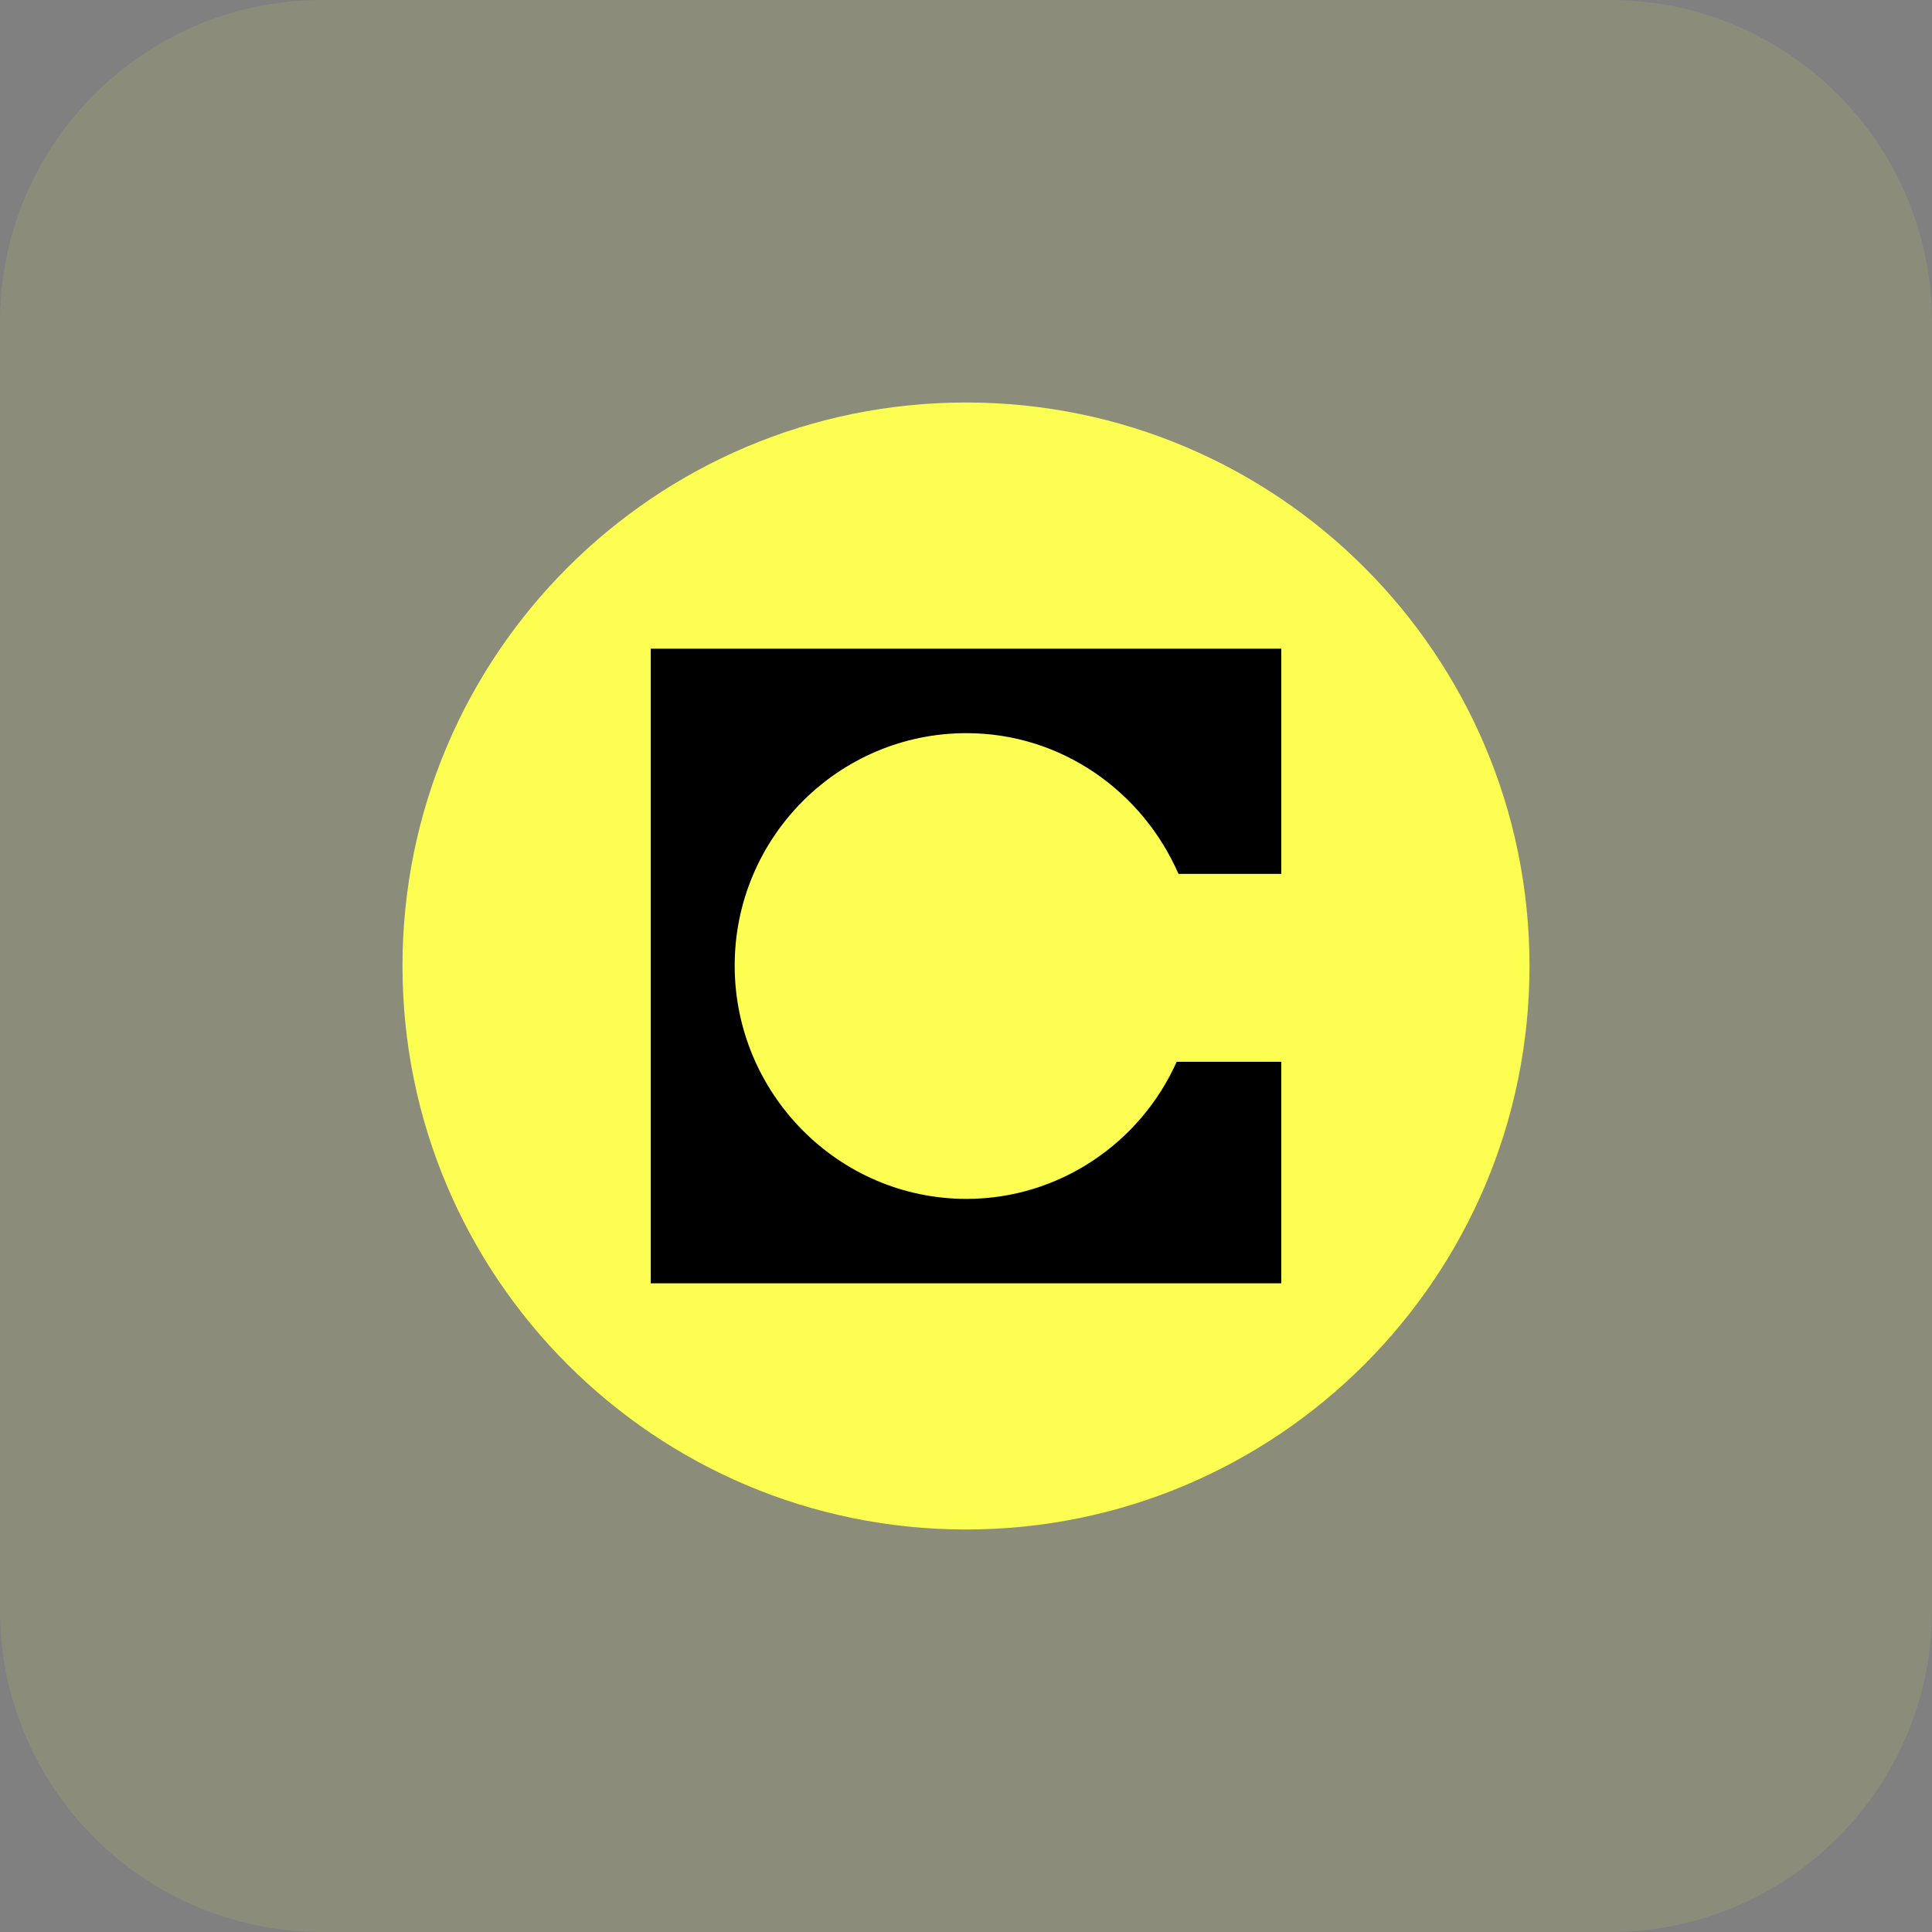 <svg width="48" height="48" viewBox="0 0 48 48" fill="none" xmlns="http://www.w3.org/2000/svg">
<rect x="0" y="0" width="48" height="48" fill="#808080" stroke="none"/>
<g clip-path="url(#clip0_4556_3597)">
<path d="M40 0H8C3.582 0 0 3.582 0 8V40C0 44.418 3.582 48 8 48H40C44.418 48 48 44.418 48 40V8C48 3.582 44.418 0 40 0Z" fill="#FCFF52" fill-opacity="0.1"/>
<g clip-path="url(#clip1_4556_3597)">
<path d="M24 38C31.732 38 38 31.732 38 24C38 16.268 31.732 10 24 10C16.268 10 10 16.268 10 24C10 31.732 16.268 38 24 38Z" fill="#FCFF52"/>
<path fill-rule="evenodd" clip-rule="evenodd" d="M31.832 16.117H16.168V31.884H31.833V26.38H29.234C28.338 28.388 26.321 29.786 24.012 29.786C20.83 29.786 18.253 27.17 18.253 23.99C18.253 20.809 20.83 18.215 24.012 18.215C26.365 18.215 28.383 19.659 29.279 21.711H31.833V16.117H31.832Z" fill="black"/>
</g>
</g>
<defs>
<clipPath id="clip0_4556_3597">
<rect width="48" height="48" fill="white"/>
</clipPath>
<clipPath id="clip1_4556_3597">
<rect width="28" height="28" fill="white" transform="translate(10 10)"/>
</clipPath>
</defs>
</svg>
